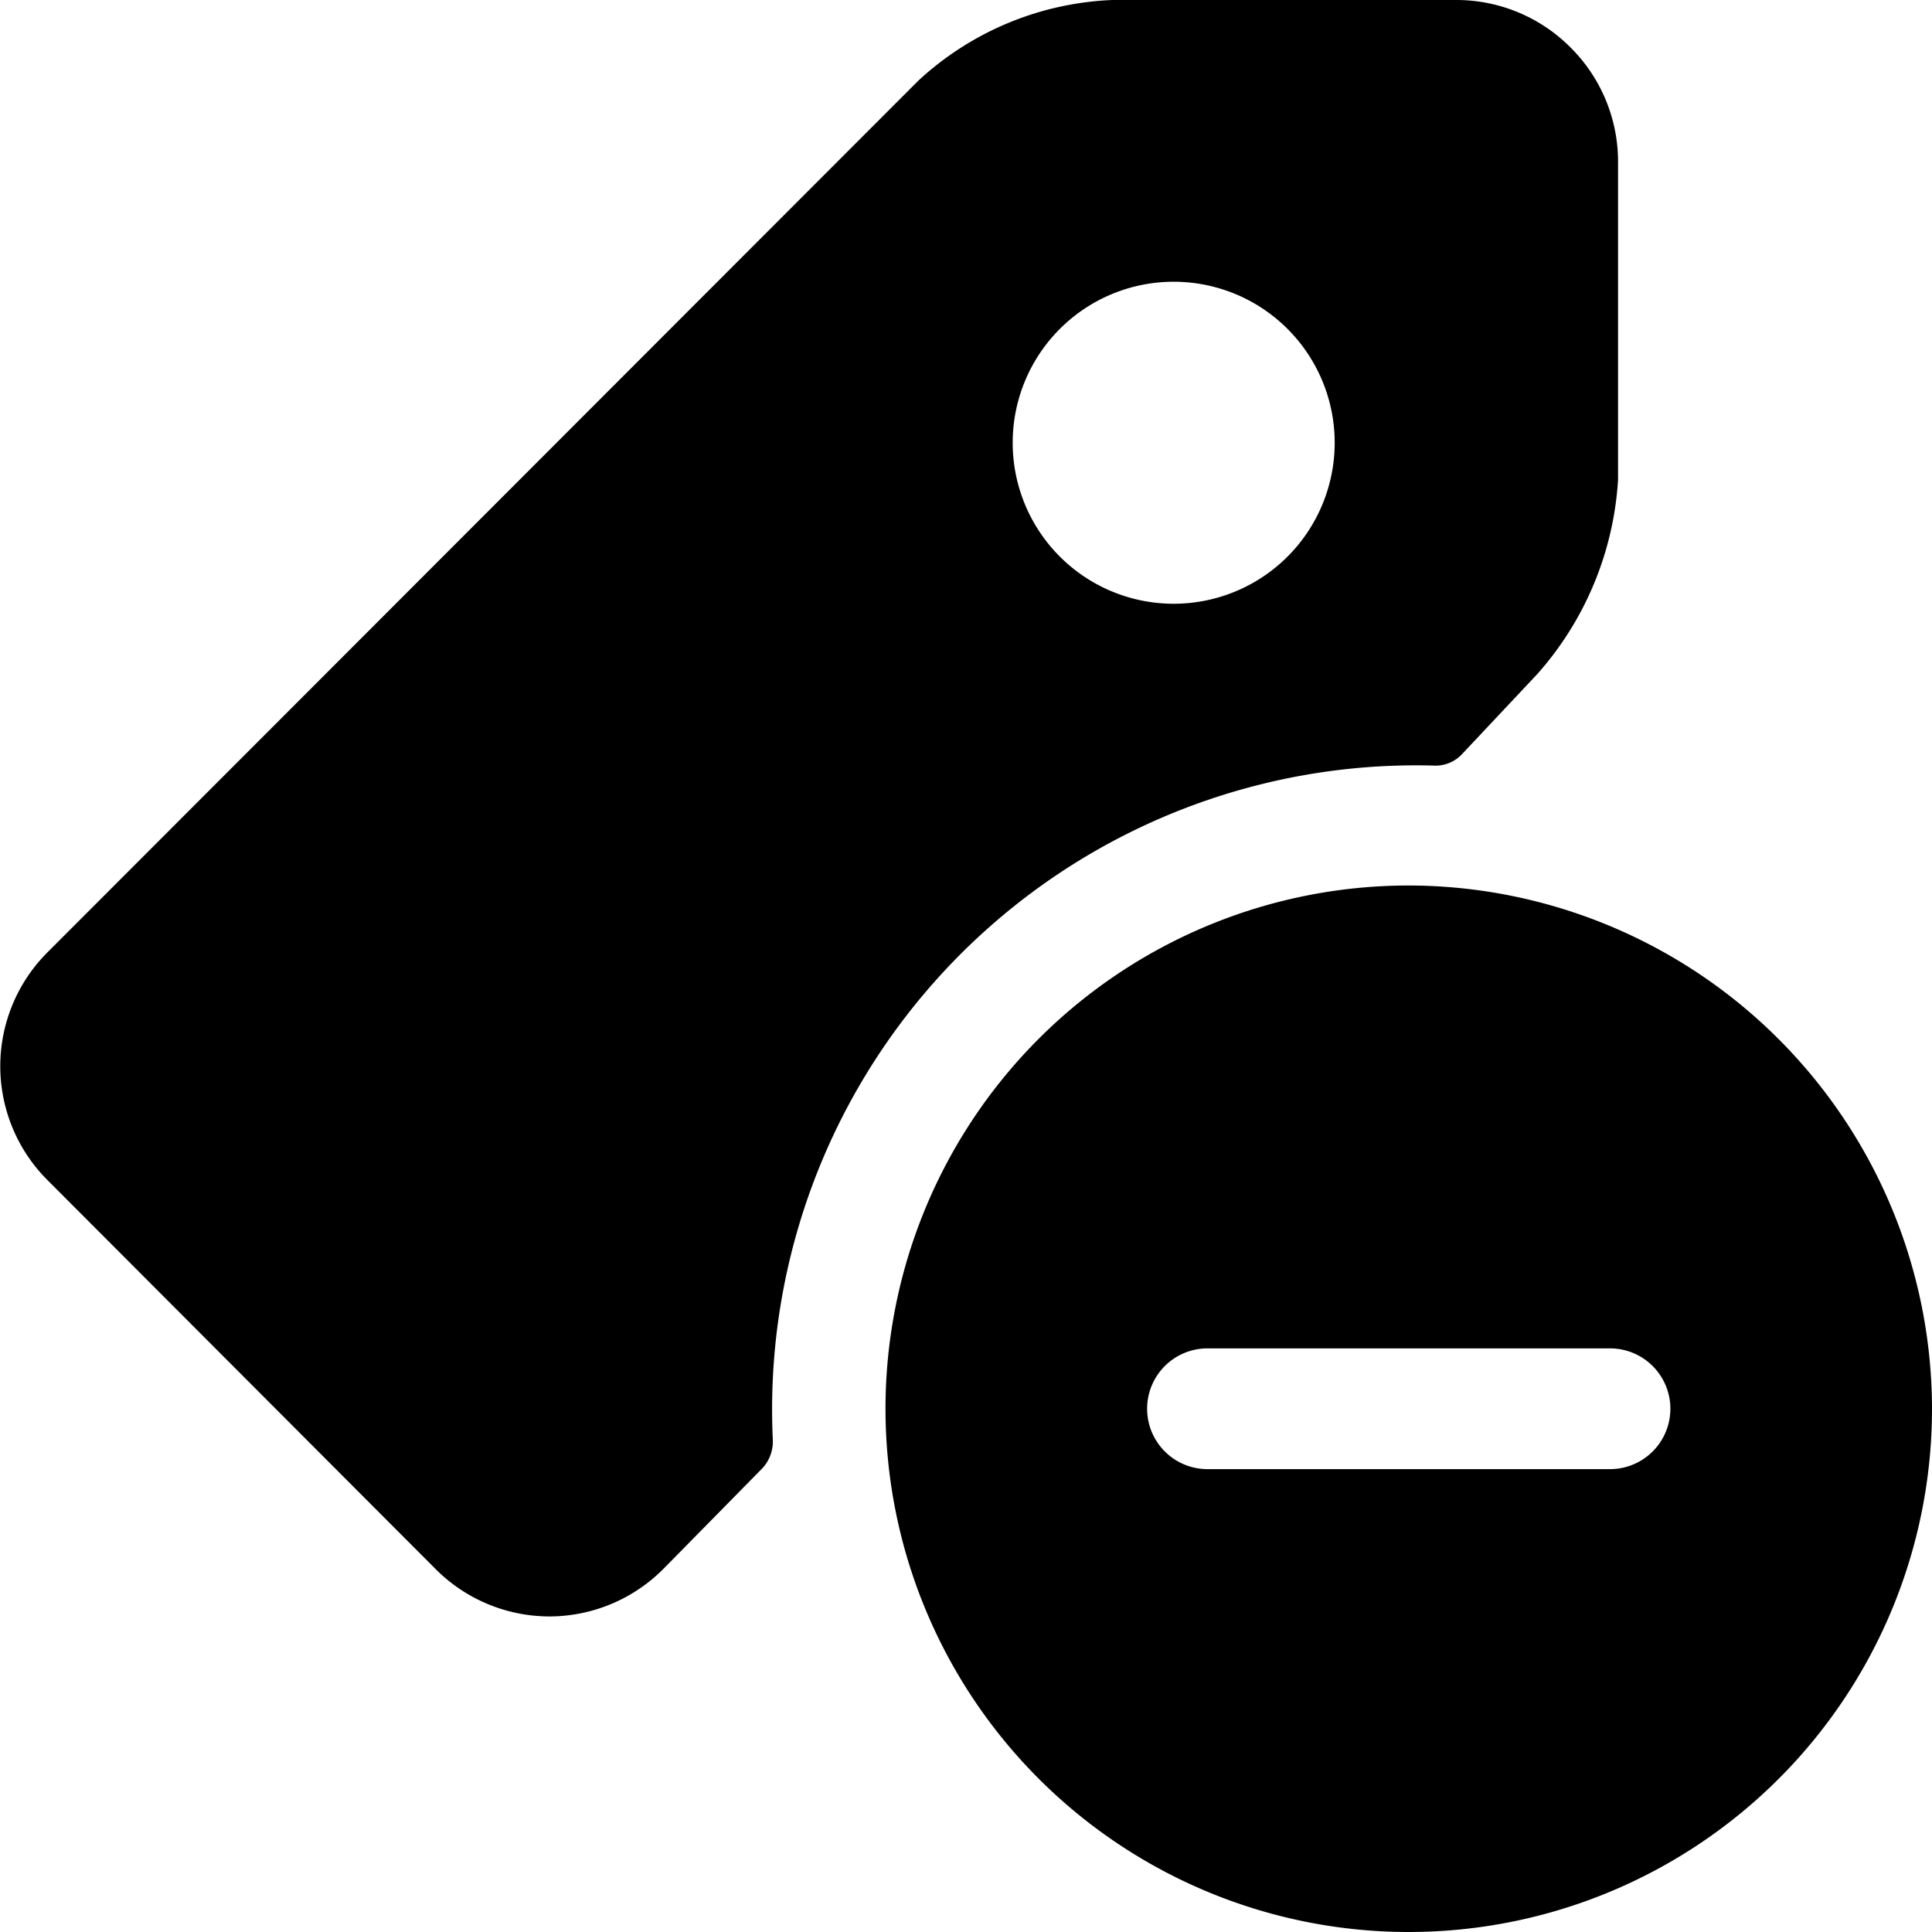<svg xmlns="http://www.w3.org/2000/svg" viewBox="0 0 24 24"><g><path d="m18.16 9.37 0.94 -1a4 4 0 0 0 1 -2.41V2a2 2 0 0 0 -0.6 -1.42A2 2 0 0 0 18.09 0h-4.27a3.77 3.77 0 0 0 -2.41 1L0.59 11.83a2 2 0 0 0 0 2.83l4.83 4.84a2 2 0 0 0 1.41 0.58 2 2 0 0 0 1.42 -0.6l1.22 -1.24a0.49 0.49 0 0 0 0.13 -0.36 8 8 0 0 1 8.2 -8.37 0.45 0.45 0 0 0 0.36 -0.14ZM12.58 5.5a2 2 0 1 1 2 2 2 2 0 0 1 -2 -2Z" fill="#000000" stroke-width="1"></path><path d="M17.5 11a6.5 6.5 0 1 0 6.5 6.5 6.51 6.51 0 0 0 -6.5 -6.5Zm2.5 7.25h-5a0.75 0.75 0 0 1 0 -1.5h5a0.75 0.75 0 0 1 0 1.5Z" fill="#000000" stroke-width="1"></path></g></svg>